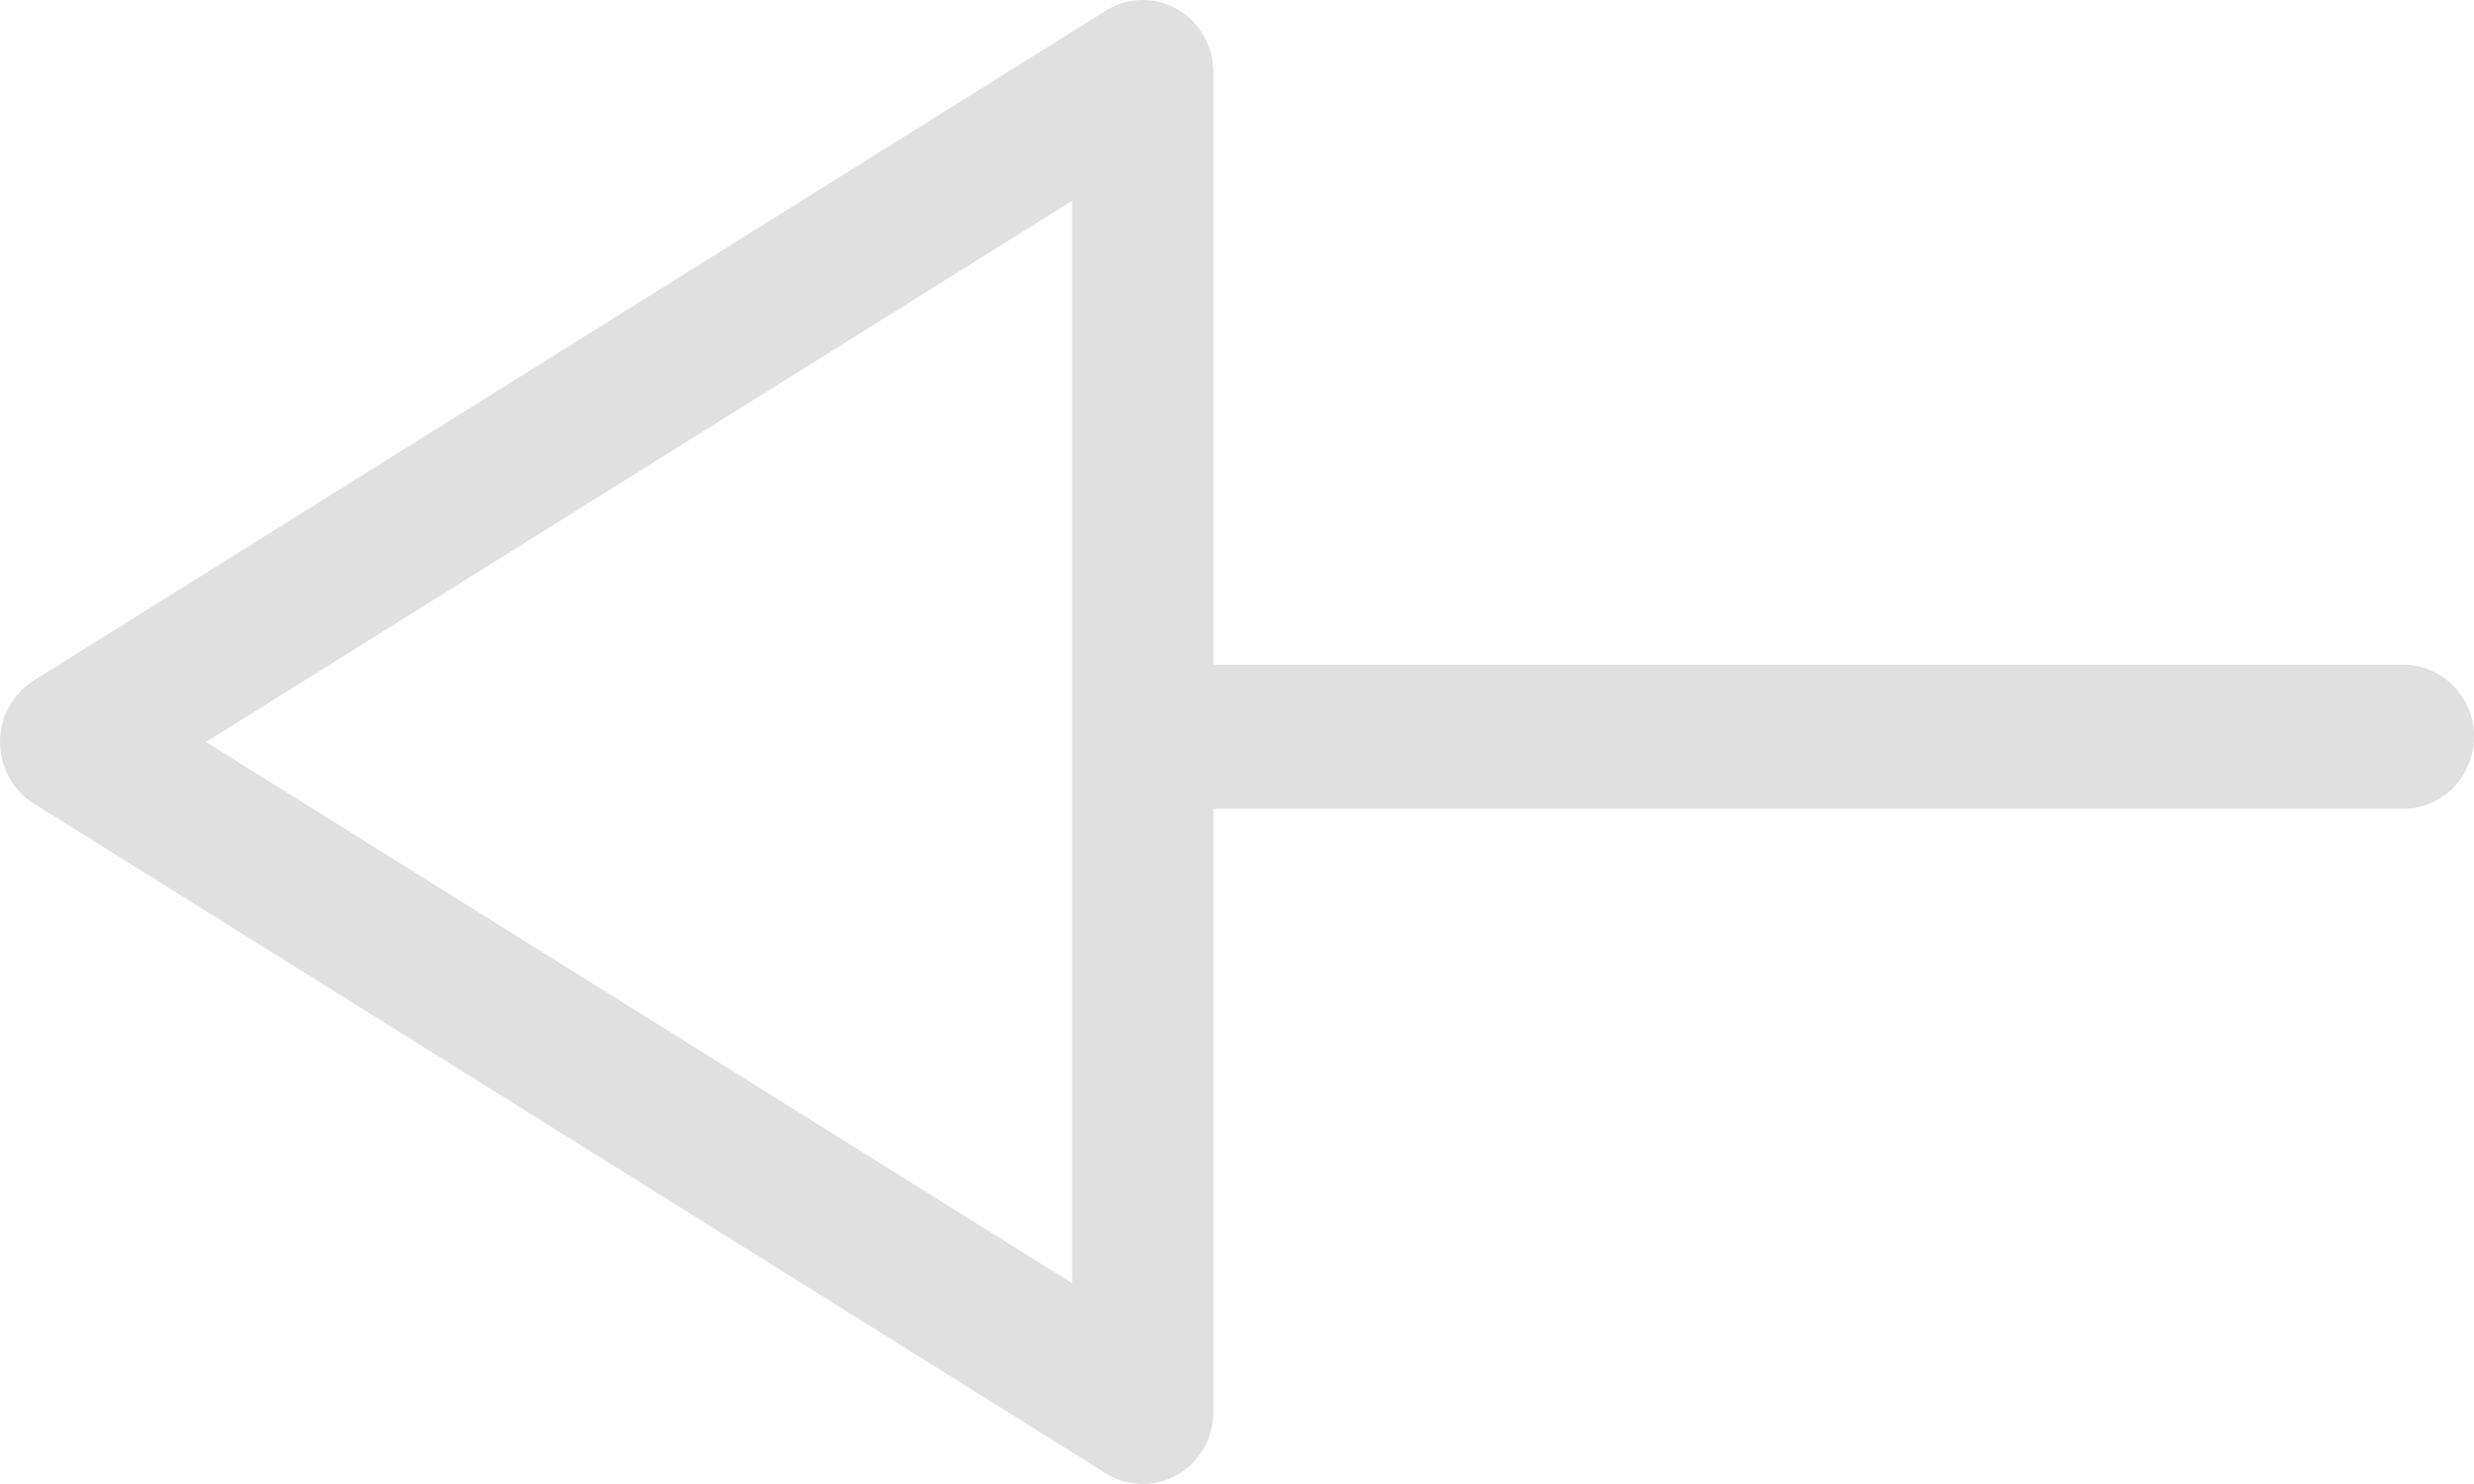 <svg width="50" height="30" viewBox="0 0 50 30" fill="none" xmlns="http://www.w3.org/2000/svg">
<g opacity="0.6">
<g opacity="0.2">
<path d="M50 14.893C50 14.088 49.36 13.436 48.571 13.436L24.524 13.436L24.524 1.458C24.524 0.93 24.244 0.444 23.793 0.186C23.342 -0.072 22.79 -0.061 22.349 0.215L0.682 13.757C0.258 14.022 2.03351e-06 14.493 1.96702e-06 15C1.90052e-06 15.507 0.258 15.978 0.682 16.243L22.349 29.785C22.79 30.061 23.342 30.072 23.793 29.814C24.244 29.556 24.524 29.07 24.524 28.542L24.524 16.351L48.571 16.351C49.36 16.351 50 15.698 50 14.893ZM4.163 15L21.667 4.06L21.667 25.94L4.163 15Z" fill="black"/>
</g>
</g>
</svg>
